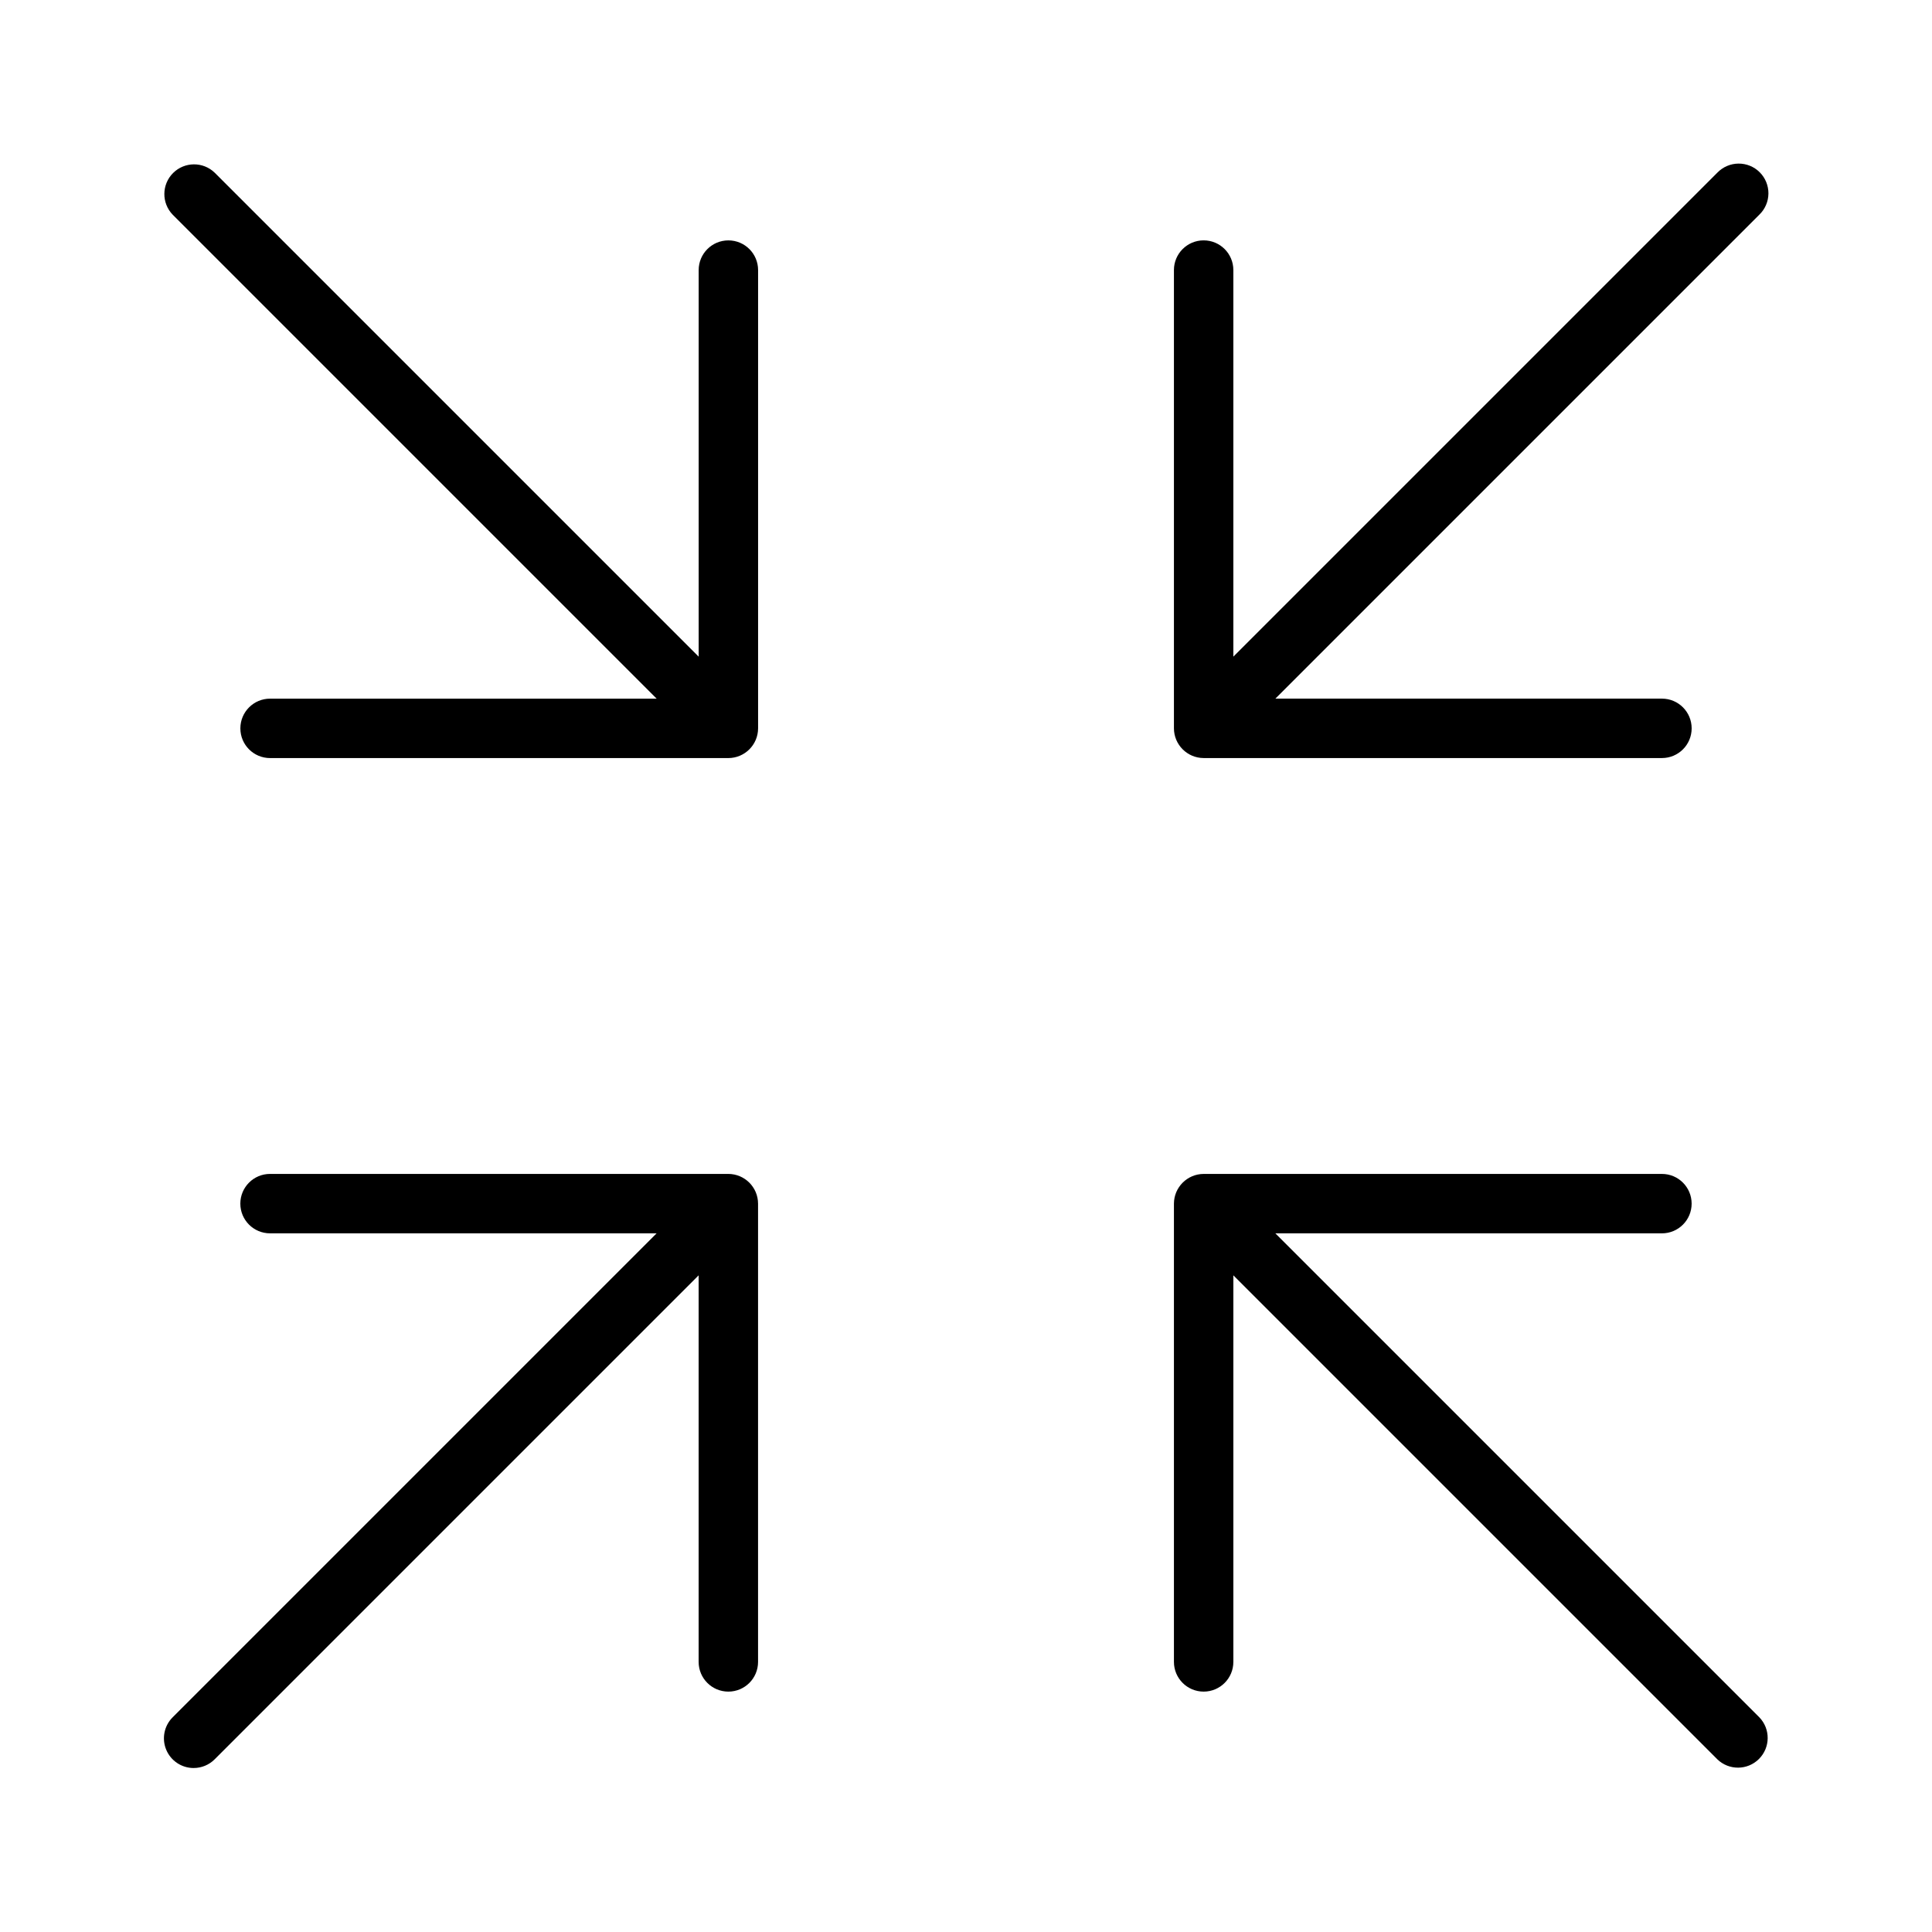 <?xml version="1.0" encoding="UTF-8"?>
<!-- Uploaded to: ICON Repo, www.iconrepo.com, Generator: ICON Repo Mixer Tools -->
<svg fill="#000000" width="800px" height="800px" version="1.1" viewBox="144 144 512 512" xmlns="http://www.w3.org/2000/svg">
 <g>
  <path d="m599.11 189.76-128.26 128.26v-102.45c0-4.348-3.523-7.871-7.871-7.871-4.348 0-7.875 3.523-7.875 7.871v121.45c0.02 4.34 3.531 7.856 7.875 7.871h121.46-0.004c4.348 0 7.871-3.523 7.871-7.871 0-4.348-3.523-7.875-7.871-7.875h-102.45l128.26-128.26h0.004c1.516-1.465 2.383-3.481 2.402-5.594 0.016-2.109-0.812-4.141-2.305-5.633-1.496-1.496-3.523-2.324-5.637-2.305-2.109 0.016-4.125 0.883-5.594 2.402z"/>
  <path d="m318.02 329.15h-102.45c-4.348 0-7.871 3.527-7.871 7.875 0 4.348 3.523 7.871 7.871 7.871h121.46c4.34-0.016 7.856-3.531 7.871-7.871v-121.45c0-4.348-3.523-7.871-7.871-7.871-4.348 0-7.875 3.523-7.875 7.871v102.45l-128.26-128.26c-3.09-2.984-7.996-2.941-11.035 0.094-3.035 3.039-3.078 7.945-0.094 11.035z"/>
  <path d="m481.98 470.85h102.45c4.348 0 7.871-3.523 7.871-7.871 0-4.348-3.523-7.875-7.871-7.875h-121.45c-4.344 0.02-7.856 3.531-7.875 7.875v121.45-0.004c0 4.348 3.527 7.871 7.875 7.871 4.348 0 7.871-3.523 7.871-7.871v-102.45l128.26 128.26v0.004c3.09 2.981 8 2.938 11.035-0.098s3.078-7.945 0.098-11.035z"/>
  <path d="m195.32 612.54c2.09 0.004 4.094-0.828 5.566-2.305l128.26-128.26v102.45c0 4.348 3.527 7.871 7.875 7.871 4.348 0 7.871-3.523 7.871-7.871v-121.45c-0.016-4.344-3.531-7.856-7.871-7.875h-121.46c-4.348 0-7.871 3.527-7.871 7.875 0 4.348 3.523 7.871 7.871 7.871h102.45l-128.26 128.26c-2.254 2.25-2.926 5.637-1.707 8.578s4.086 4.859 7.269 4.859z"/>
 </g>
</svg>